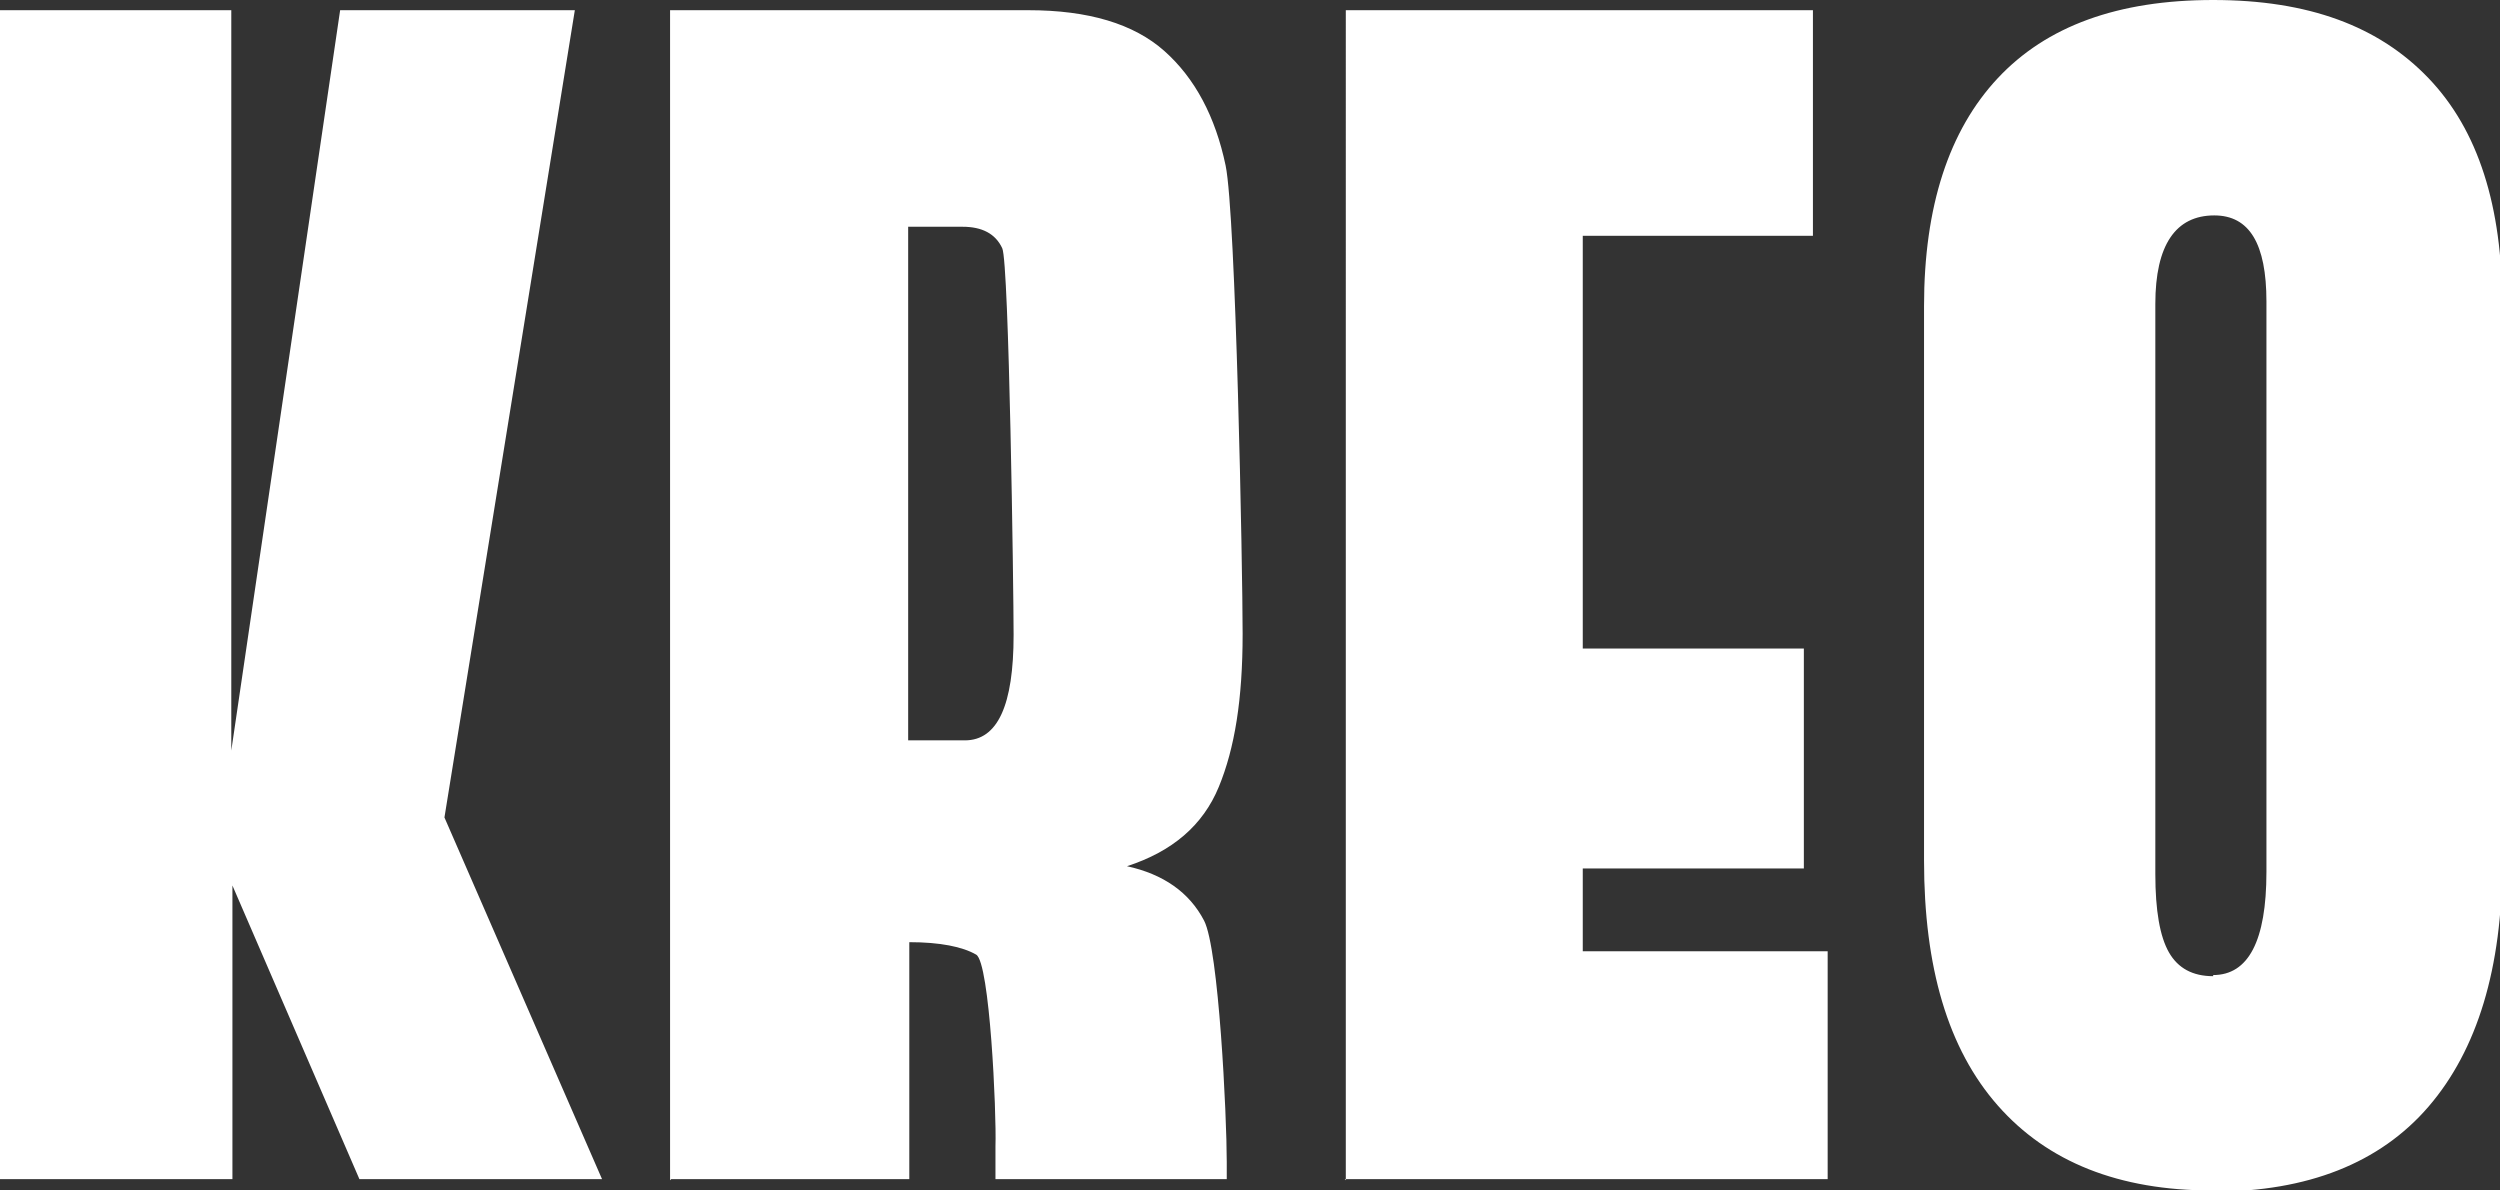<svg xmlns="http://www.w3.org/2000/svg" data-name="Layer 1" viewBox="0 0 22.05 10.5"><rect x="0" y="0" width="22.05" height="10.5" fill="#333333" stroke="none"/><path fill="#fff" d="M0 10.41V.09h2.04v6.53L3 .09h2.07L3.92 7.21l1.39 3.19H3.17L2.05 7.81v2.59H0Zm5.91 0V.09h3.16c.53 0 .93.12 1.2.36s.45.58.54 1.01.15 3.55.15 4.13-.07 1.01-.21 1.35-.41.57-.81.7c.32.07.55.23.68.48s.2 1.72.2 2.13v.15H8.78v-.29c.01-.3-.05-1.62-.17-1.69s-.32-.11-.59-.11v2.09h-2.1Zm2.1-3.88h.5c.29 0 .43-.31.43-.93 0-.4-.04-3.28-.1-3.41S8.66 2 8.49 2h-.48v4.52Zm3.86 3.88V.09h4.12v1.99h-2.03v3.64h1.95v1.94h-1.95v.73h2.16v2.01h-4.26Zm7.64.09c-.82 0-1.45-.25-1.89-.75s-.65-1.22-.65-2.16V2.7c0-.88.22-1.55.65-2.01S18.68 0 19.52 0s1.46.23 1.9.69.65 1.13.65 2.01v4.9c0 .94-.22 1.66-.65 2.16s-1.07.75-1.89.75Zm.01-1.9c.31 0 .47-.3.47-.91V2.66c0-.51-.15-.76-.46-.76-.34 0-.52.26-.52.78v5.03c0 .32.04.55.12.69s.21.21.39.21Z"/></svg>